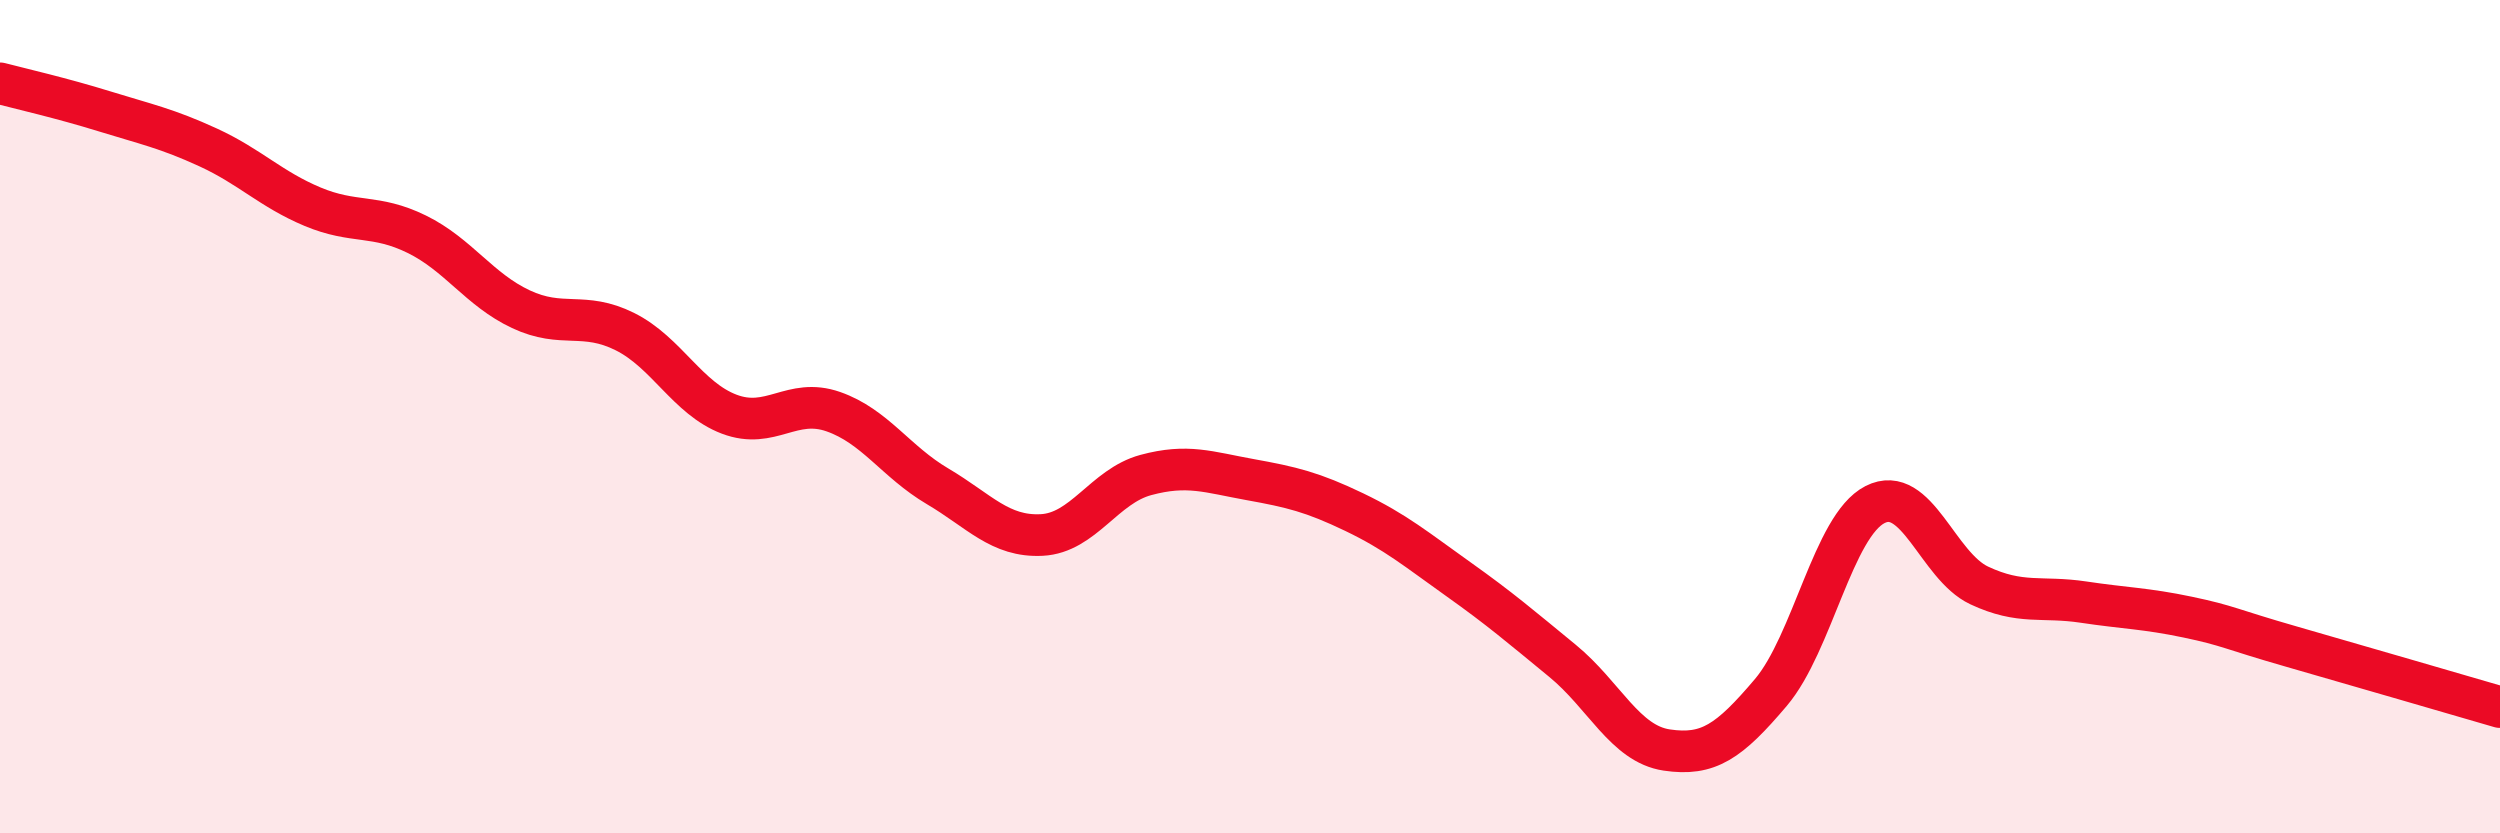 
    <svg width="60" height="20" viewBox="0 0 60 20" xmlns="http://www.w3.org/2000/svg">
      <path
        d="M 0,2 C 0.5,2.13 1.5,2.36 2.5,2.67 C 3.5,2.98 4,3.08 5,3.54 C 6,4 6.5,4.54 7.5,4.96 C 8.5,5.38 9,5.13 10,5.62 C 11,6.11 11.5,6.95 12.5,7.42 C 13.5,7.89 14,7.46 15,7.96 C 16,8.46 16.5,9.56 17.5,9.94 C 18.5,10.32 19,9.53 20,9.88 C 21,10.23 21.5,11.08 22.5,11.67 C 23.5,12.26 24,12.89 25,12.84 C 26,12.79 26.5,11.67 27.5,11.4 C 28.5,11.13 29,11.33 30,11.51 C 31,11.69 31.5,11.81 32.5,12.29 C 33.5,12.77 34,13.19 35,13.9 C 36,14.61 36.5,15.04 37.5,15.86 C 38.5,16.68 39,17.85 40,18 C 41,18.15 41.5,17.8 42.5,16.62 C 43.5,15.44 44,12.62 45,12.11 C 46,11.6 46.5,13.58 47.5,14.05 C 48.5,14.52 49,14.3 50,14.45 C 51,14.6 51.5,14.6 52.5,14.81 C 53.5,15.02 53.5,15.09 55,15.52 C 56.5,15.95 59,16.68 60,16.97L60 20L0 20Z"
        fill="#EB0A25"
        opacity="0.1"
        stroke-linecap="round"
        stroke-linejoin="round"
      />
      <path
        d="M 0,2 C 0.5,2.13 1.5,2.36 2.5,2.67 C 3.5,2.98 4,3.08 5,3.54 C 6,4 6.5,4.54 7.5,4.96 C 8.5,5.38 9,5.13 10,5.62 C 11,6.11 11.5,6.95 12.5,7.42 C 13.5,7.89 14,7.46 15,7.96 C 16,8.46 16.5,9.56 17.5,9.94 C 18.5,10.32 19,9.53 20,9.88 C 21,10.23 21.5,11.08 22.5,11.67 C 23.5,12.26 24,12.89 25,12.84 C 26,12.79 26.5,11.67 27.5,11.4 C 28.5,11.13 29,11.33 30,11.51 C 31,11.69 31.5,11.81 32.5,12.29 C 33.5,12.77 34,13.19 35,13.9 C 36,14.61 36.5,15.04 37.5,15.86 C 38.5,16.68 39,17.85 40,18 C 41,18.15 41.5,17.8 42.5,16.62 C 43.5,15.44 44,12.62 45,12.11 C 46,11.6 46.5,13.58 47.5,14.05 C 48.5,14.52 49,14.3 50,14.45 C 51,14.6 51.5,14.6 52.5,14.81 C 53.5,15.02 53.5,15.09 55,15.52 C 56.5,15.95 59,16.68 60,16.97"
        stroke="#EB0A25"
        stroke-width="1"
        fill="none"
        stroke-linecap="round"
        stroke-linejoin="round"
      />
    </svg>
  